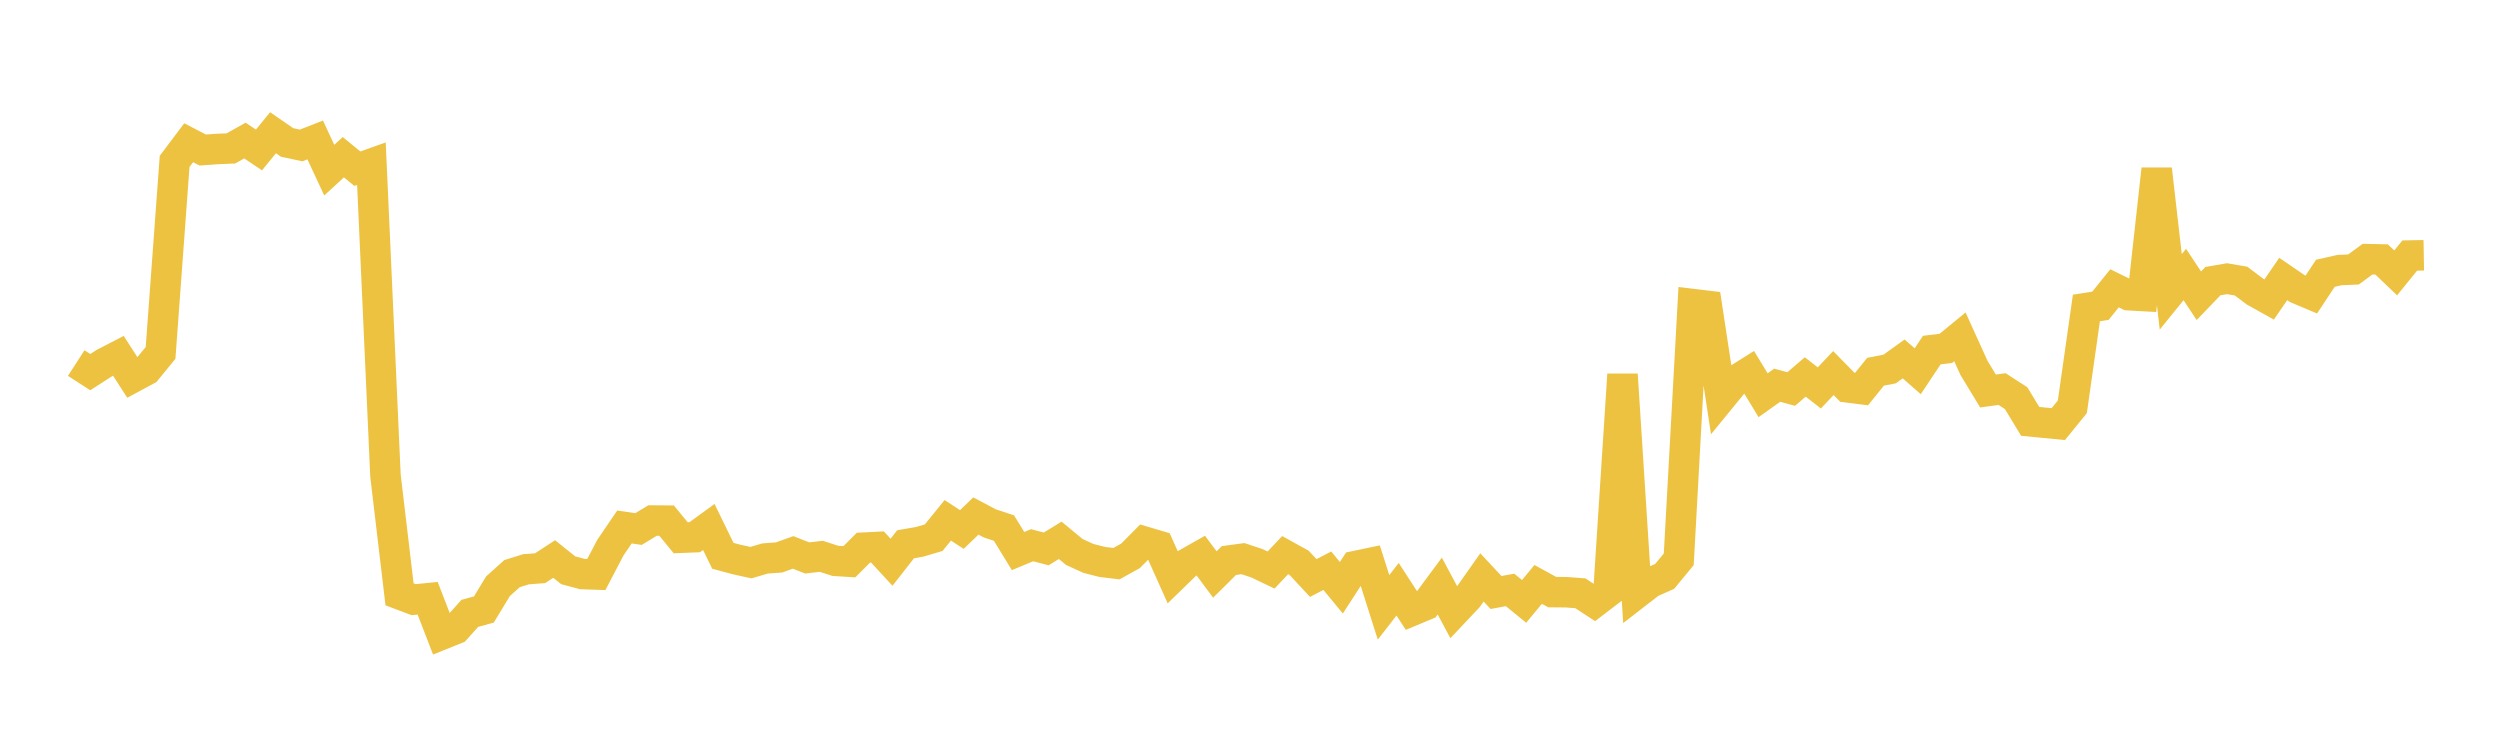 <svg width="164" height="48" xmlns="http://www.w3.org/2000/svg" xmlns:xlink="http://www.w3.org/1999/xlink"><path fill="none" stroke="rgb(237,194,64)" stroke-width="2" d="M5,23.817L5.922,24.412L6.844,23.818L7.766,23.342L8.689,24.775L9.611,24.278L10.533,23.152L11.455,10.587L12.377,9.364L13.299,9.841L14.222,9.776L15.144,9.737L16.066,9.22L16.988,9.838L17.91,8.708L18.832,9.345L19.754,9.542L20.677,9.181L21.599,11.161L22.521,10.313L23.443,11.066L24.365,10.738L25.287,31.204L26.21,38.989L27.132,39.338L28.054,39.246L28.976,41.632L29.898,41.263L30.82,40.237L31.743,39.984L32.665,38.46L33.587,37.631L34.509,37.343L35.431,37.273L36.353,36.671L37.275,37.41L38.198,37.657L39.12,37.689L40.042,35.924L40.964,34.57L41.886,34.705L42.808,34.146L43.731,34.154L44.653,35.277L45.575,35.24L46.497,34.57L47.419,36.46L48.341,36.708L49.263,36.909L50.186,36.636L51.108,36.568L52.03,36.238L52.952,36.601L53.874,36.493L54.796,36.791L55.719,36.849L56.641,35.927L57.563,35.882L58.485,36.883L59.407,35.703L60.329,35.545L61.251,35.271L62.174,34.134L63.096,34.735L64.018,33.851L64.94,34.338L65.862,34.643L66.784,36.149L67.707,35.766L68.629,36.009L69.551,35.445L70.473,36.208L71.395,36.631L72.317,36.866L73.24,36.975L74.162,36.464L75.084,35.534L76.006,35.807L76.928,37.867L77.85,36.97L78.772,36.449L79.695,37.687L80.617,36.772L81.539,36.647L82.461,36.953L83.383,37.394L84.305,36.416L85.228,36.927L86.15,37.918L87.072,37.438L87.994,38.557L88.916,37.134L89.838,36.941L90.76,39.843L91.683,38.654L92.605,40.075L93.527,39.69L94.449,38.445L95.371,40.168L96.293,39.192L97.216,37.879L98.138,38.867L99.06,38.699L99.982,39.451L100.904,38.337L101.826,38.842L102.749,38.85L103.671,38.919L104.593,39.523L105.515,38.819L106.437,24.569L107.359,38.931L108.281,38.219L109.204,37.809L110.126,36.691L111.048,19.947L111.97,20.058L112.892,26.115L113.814,24.988L114.737,24.409L115.659,25.927L116.581,25.272L117.503,25.519L118.425,24.728L119.347,25.449L120.269,24.472L121.192,25.412L122.114,25.527L123.036,24.387L123.958,24.208L124.88,23.547L125.802,24.354L126.725,22.966L127.647,22.854L128.569,22.097L129.491,24.13L130.413,25.65L131.335,25.523L132.257,26.119L133.18,27.642L134.102,27.732L135.024,27.821L135.946,26.687L136.868,20.204L137.79,20.057L138.713,18.913L139.635,19.365L140.557,19.417L141.479,11.098L142.401,19.144L143.323,18.008L144.246,19.401L145.168,18.442L146.09,18.283L147.012,18.44L147.934,19.134L148.856,19.649L149.778,18.302L150.701,18.933L151.623,19.321L152.545,17.926L153.467,17.718L154.389,17.678L155.311,17L156.234,17.02L157.156,17.901L158.078,16.763L159,16.747"></path></svg>